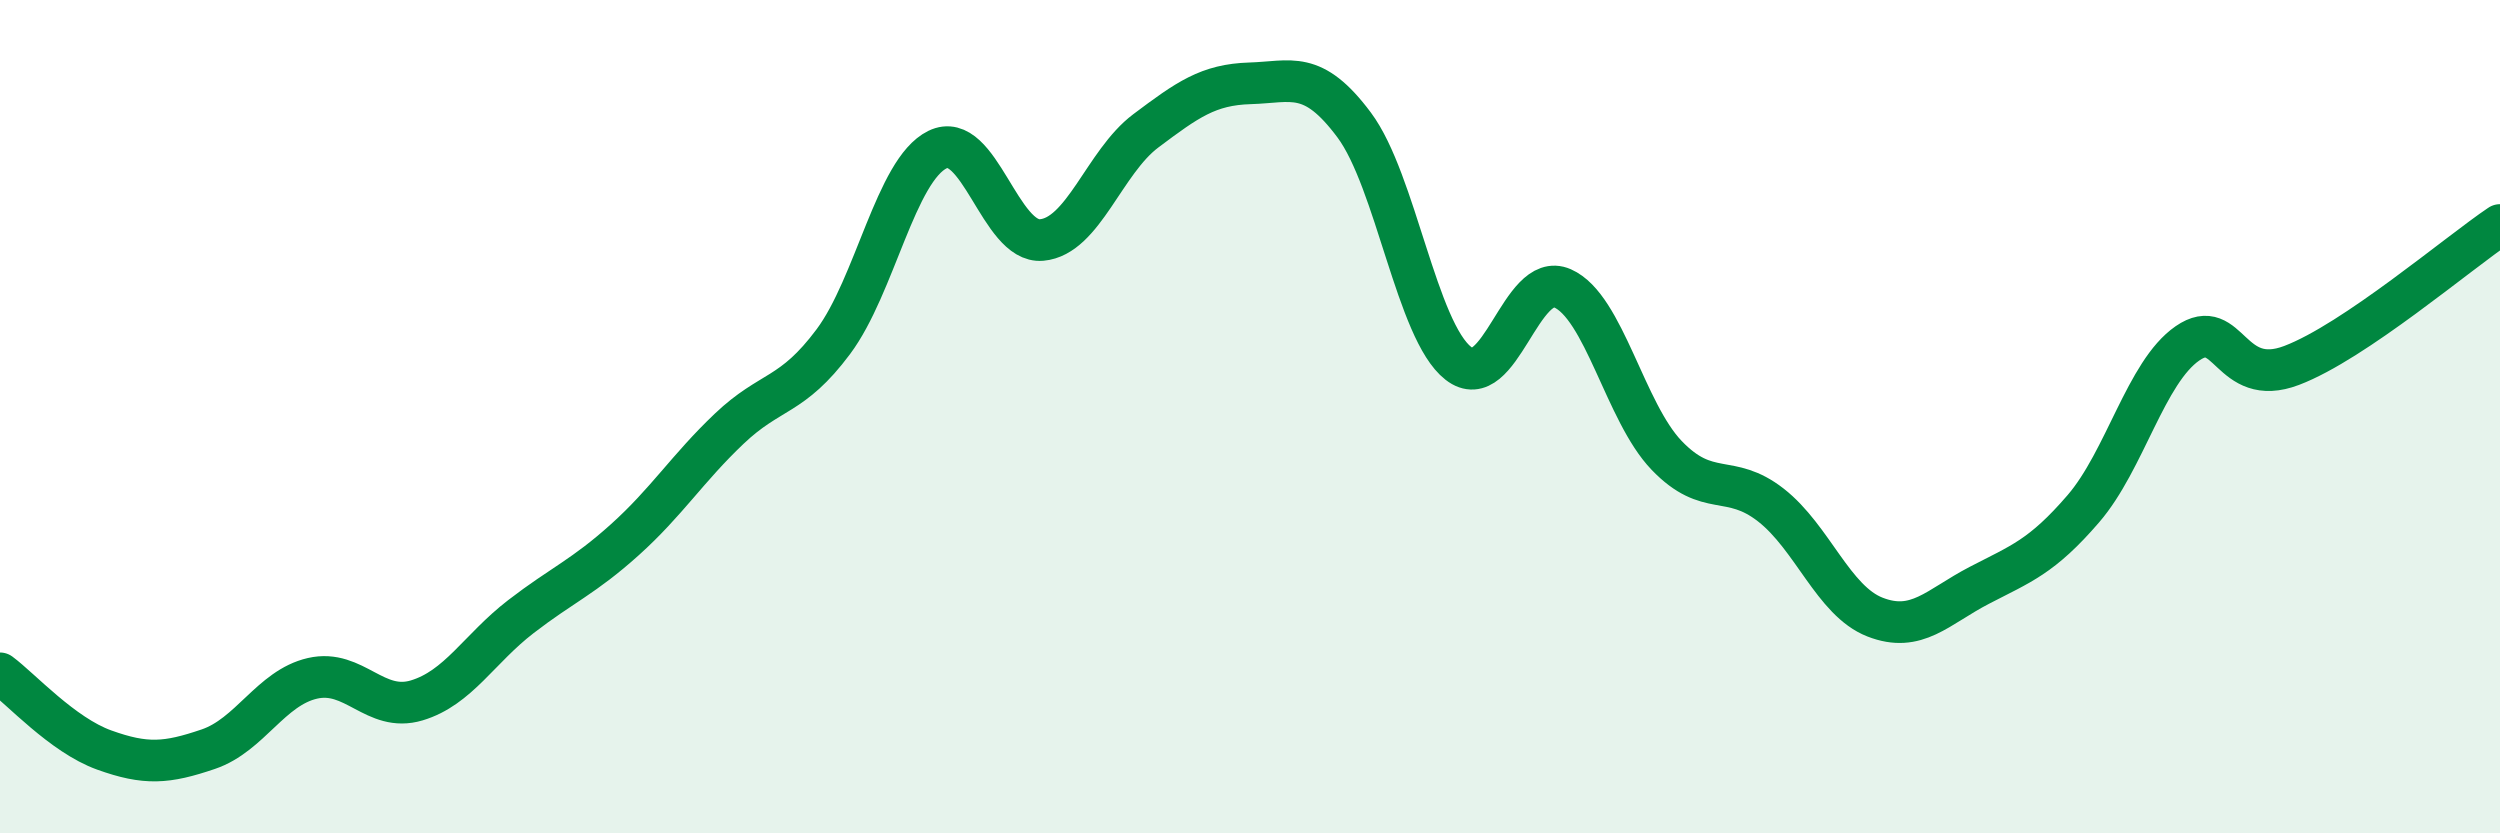 
    <svg width="60" height="20" viewBox="0 0 60 20" xmlns="http://www.w3.org/2000/svg">
      <path
        d="M 0,16.16 C 0.5,16.53 1.5,17.64 2.5,18 C 3.5,18.36 4,18.32 5,17.98 C 6,17.64 6.5,16.51 7.5,16.28 C 8.5,16.05 9,17.11 10,16.81 C 11,16.51 11.5,15.57 12.5,14.8 C 13.5,14.03 14,13.85 15,12.95 C 16,12.05 16.5,11.24 17.5,10.29 C 18.5,9.34 19,9.54 20,8.2 C 21,6.86 21.5,4.08 22.5,3.59 C 23.5,3.1 24,5.85 25,5.76 C 26,5.67 26.5,3.89 27.5,3.14 C 28.5,2.39 29,2.03 30,2 C 31,1.97 31.5,1.66 32.5,3 C 33.5,4.34 34,7.94 35,8.72 C 36,9.5 36.5,6.48 37.5,6.92 C 38.5,7.36 39,9.89 40,10.93 C 41,11.97 41.5,11.34 42.5,12.12 C 43.5,12.9 44,14.42 45,14.81 C 46,15.2 46.5,14.57 47.5,14.05 C 48.5,13.53 49,13.37 50,12.21 C 51,11.05 51.5,8.93 52.5,8.24 C 53.5,7.55 53.5,9.34 55,8.77 C 56.5,8.2 59,6.07 60,5.4L60 20L0 20Z"
        fill="#008740"
        opacity="0.1"
        stroke-linecap="round"
        stroke-linejoin="round"
      />
      <path
        d="M 0,16.16 C 0.5,16.53 1.5,17.64 2.5,18 C 3.5,18.36 4,18.32 5,17.98 C 6,17.64 6.5,16.51 7.5,16.28 C 8.5,16.05 9,17.11 10,16.81 C 11,16.51 11.5,15.57 12.5,14.8 C 13.5,14.03 14,13.85 15,12.95 C 16,12.05 16.5,11.24 17.5,10.29 C 18.5,9.34 19,9.54 20,8.2 C 21,6.86 21.5,4.08 22.5,3.59 C 23.5,3.1 24,5.85 25,5.76 C 26,5.67 26.5,3.89 27.5,3.14 C 28.5,2.39 29,2.03 30,2 C 31,1.97 31.5,1.66 32.5,3 C 33.5,4.34 34,7.94 35,8.72 C 36,9.5 36.5,6.48 37.5,6.92 C 38.5,7.36 39,9.89 40,10.93 C 41,11.97 41.5,11.34 42.5,12.12 C 43.5,12.9 44,14.42 45,14.81 C 46,15.2 46.5,14.57 47.5,14.05 C 48.5,13.53 49,13.37 50,12.21 C 51,11.05 51.5,8.93 52.5,8.24 C 53.5,7.55 53.5,9.34 55,8.77 C 56.5,8.2 59,6.07 60,5.4"
        stroke="#008740"
        stroke-width="1"
        fill="none"
        stroke-linecap="round"
        stroke-linejoin="round"
      />
    </svg>
  